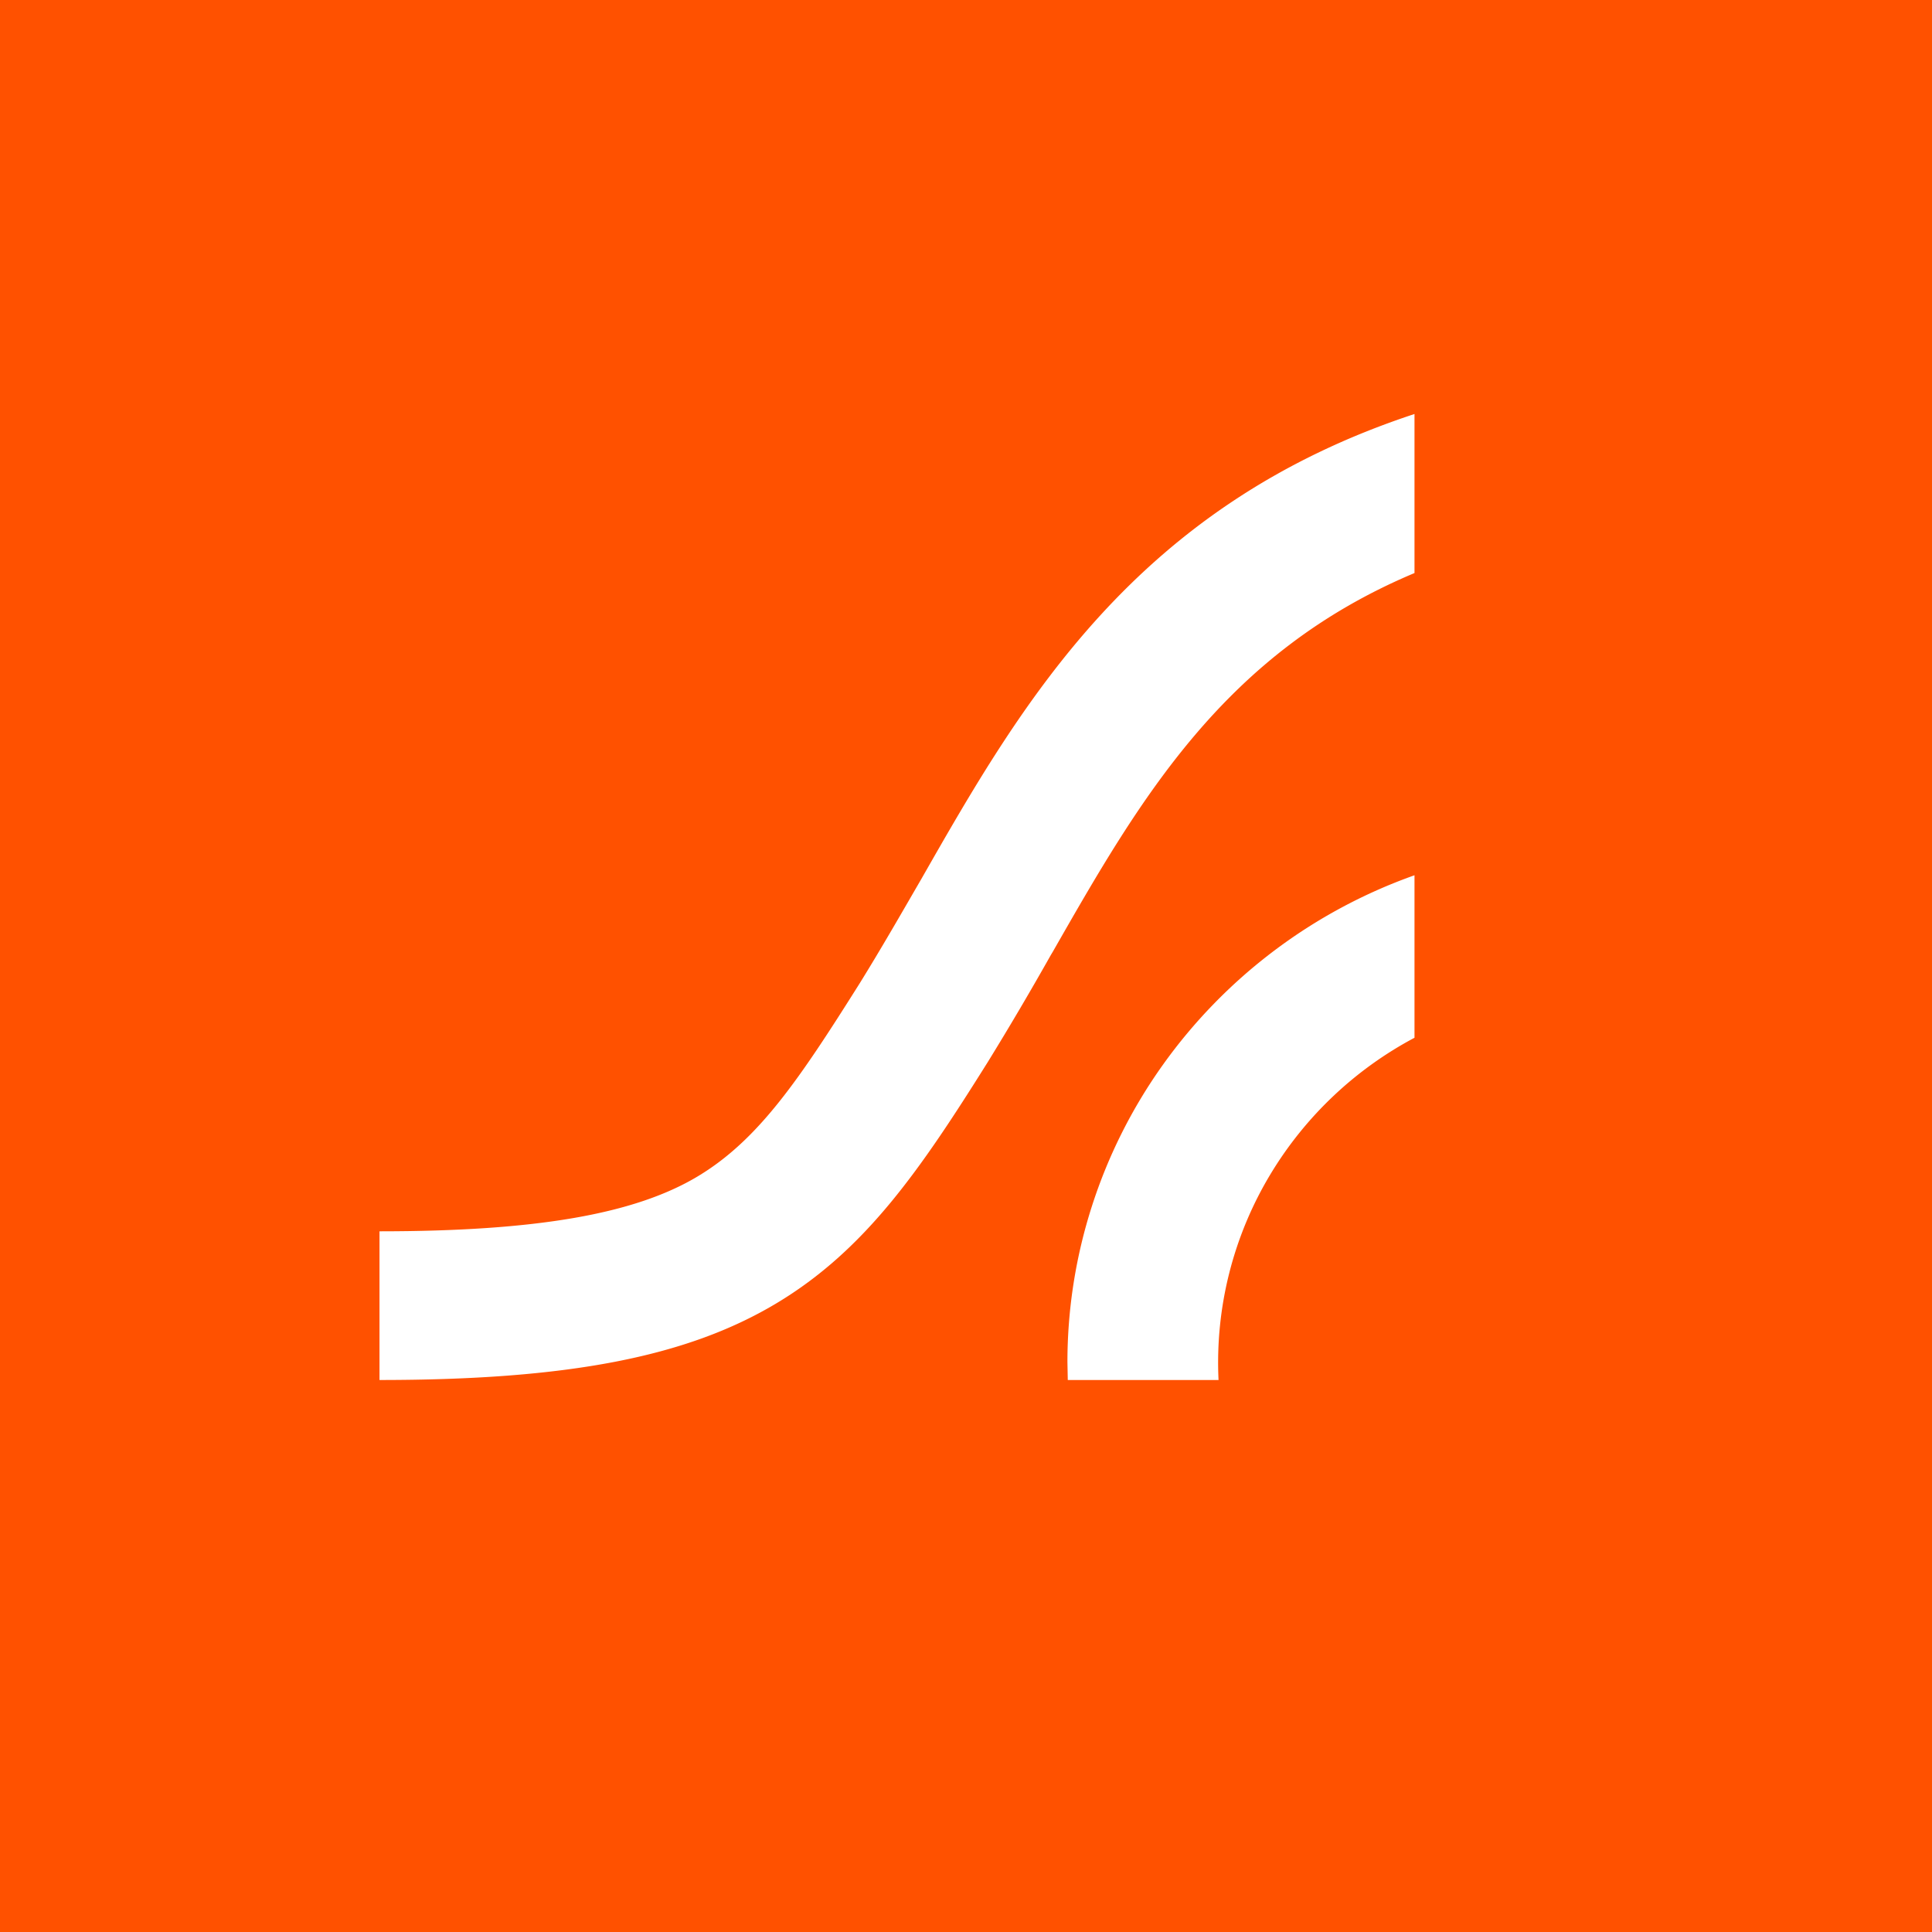 <svg xmlns="http://www.w3.org/2000/svg" width="56" height="56" viewBox="0 0 56 56"><path fill="#FF5100" d="M0 0h56v56H0z"/><path d="M30.46 27.68a91.86 91.86 0 0 1-1.82 3.09c-1.96 3.13-3.55 5.46-6.14 7.01C19.91 39.33 16.47 40 11 40v-4.31c4.55 0 7.4-.5 9.22-1.59 1.77-1.06 2.95-2.82 4.7-5.6.62-1 1.21-2.03 1.79-3.03C29.62 20.37 32.89 14.67 41 12v4.61c-5.52 2.32-7.95 6.54-10.48 10.97l-.06.1Zm6.38 6.33A10.58 10.58 0 0 0 35.32 40h-4.37l-.01-.52c0-3.08.97-6.1 2.77-8.62A15.21 15.21 0 0 1 41 25.37v4.71a10.78 10.78 0 0 0-4.16 3.93Z" fill="#fff"/></svg>